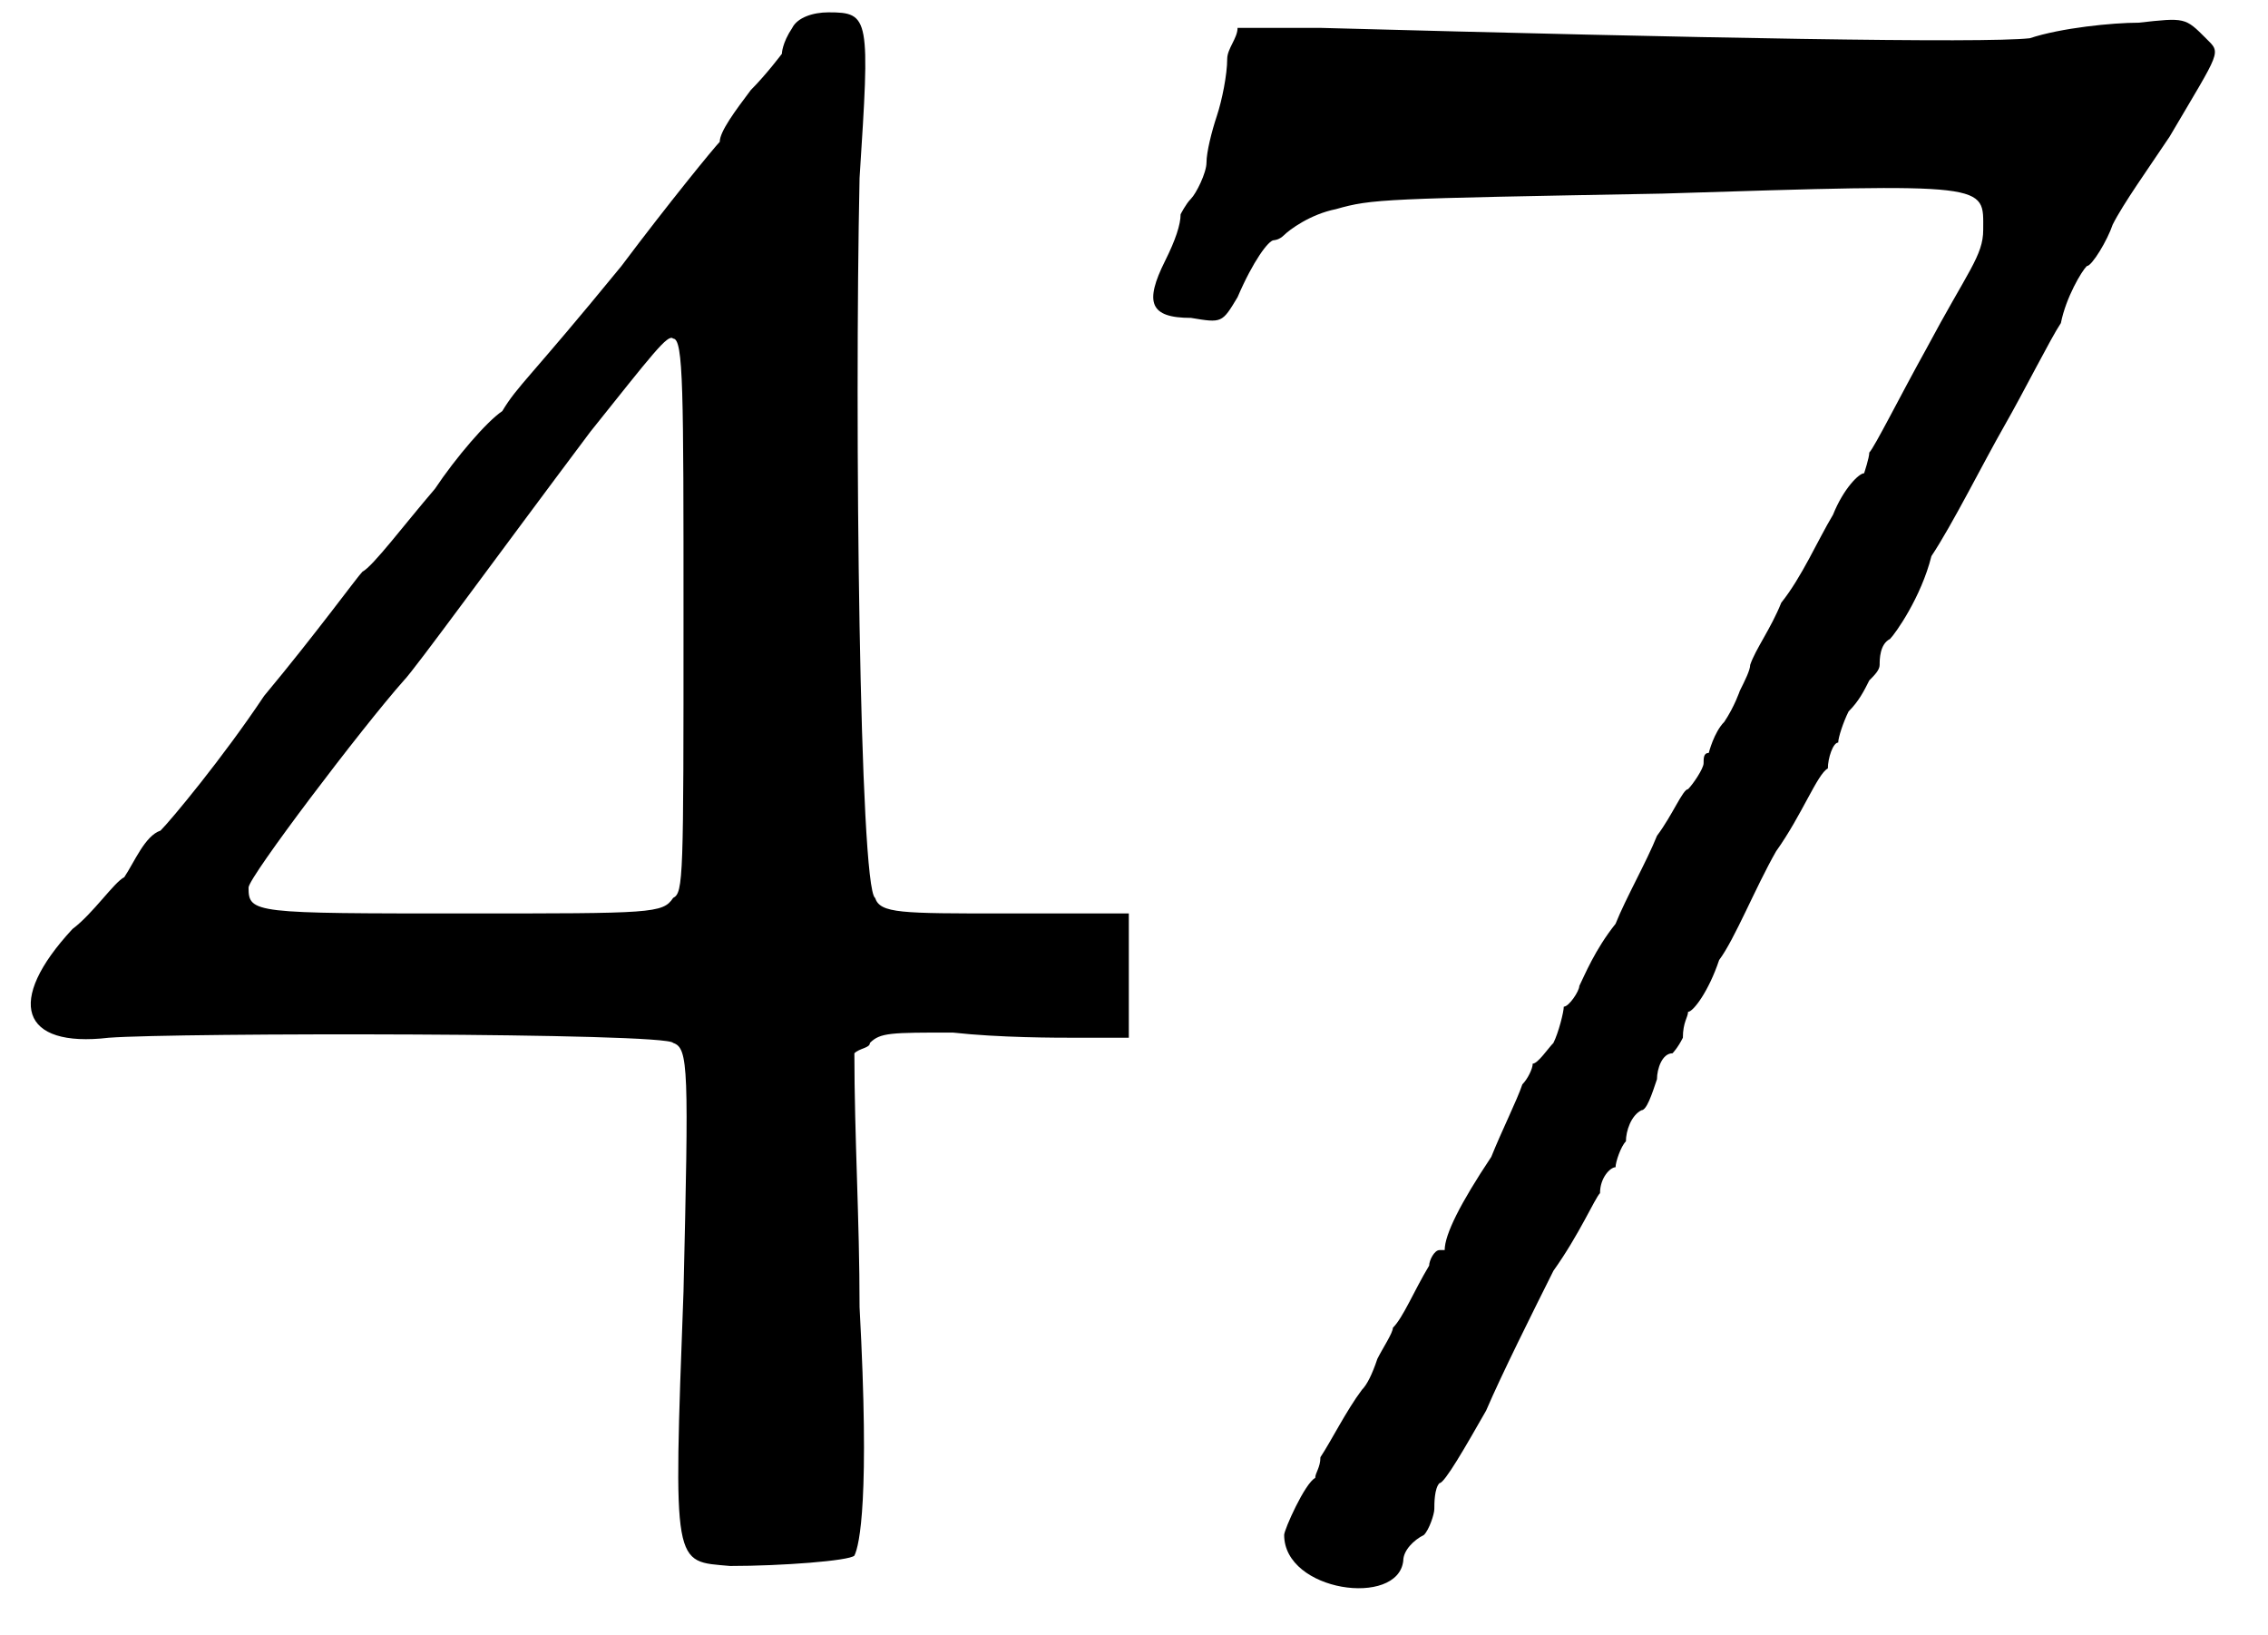 <?xml version='1.0' encoding='utf-8'?>
<svg xmlns="http://www.w3.org/2000/svg" xmlns:xlink="http://www.w3.org/1999/xlink" width="43px" height="31px" viewBox="0 0 438 313" version="1.1">
<defs>
<path id="gl5891" d="M 153 4 C 151 7 151 9 151 9 C 151 9 148 13 145 16 C 142 20 139 24 139 26 C 138 27 129 38 120 50 C 102 72 100 73 97 78 C 94 80 88 87 84 93 C 78 100 72 108 70 109 C 69 110 61 121 51 133 C 43 145 33 157 31 159 C 28 160 26 165 24 168 C 22 169 18 175 14 178 C 1 192 4 201 21 199 C 34 198 129 198 130 200 C 133 201 133 205 132 248 C 130 302 130 300 141 301 C 151 301 164 300 165 299 C 166 297 168 288 166 251 C 166 234 165 218 165 202 C 166 201 168 201 168 200 C 170 198 172 198 184 198 C 193 199 204 199 208 199 C 212 199 214 199 218 199 C 218 195 218 190 218 187 C 218 183 218 178 218 175 C 210 175 202 175 194 175 C 174 175 170 175 169 172 C 166 170 165 80 166 33 C 168 2 168 1 160 1 C 157 1 154 2 153 4 M 132 118 C 132 168 132 171 130 172 C 128 175 126 175 90 175 C 49 175 48 175 48 170 C 48 168 70 139 78 130 C 80 128 96 106 114 82 C 126 67 129 63 130 64 C 132 64 132 74 132 118 z" fill="black"/><!-- width=226 height=312 -->
<path id="gl6424" d="M 192 3 C 187 3 177 4 171 6 C 162 7 108 6 34 4 C 28 4 24 4 18 4 C 18 6 16 8 16 10 C 16 13 15 18 14 21 C 13 24 12 28 12 30 C 12 32 10 36 9 37 C 8 38 7 40 7 40 C 7 42 6 45 4 49 C 0 57 1 60 9 60 C 15 61 15 61 18 56 C 21 49 24 45 25 45 C 25 45 26 45 27 44 C 28 43 32 40 37 39 C 44 37 46 37 100 36 C 164 34 162 34 162 43 C 162 48 159 51 151 66 C 146 75 141 85 140 86 C 140 87 139 90 139 90 C 138 90 135 93 133 98 C 130 103 127 110 123 115 C 121 120 118 124 117 127 C 117 128 116 130 115 132 C 115 132 114 135 112 138 C 110 140 109 144 109 144 C 108 144 108 145 108 146 C 108 147 106 150 105 151 C 104 151 102 156 99 160 C 97 165 93 172 91 177 C 87 182 85 187 84 189 C 84 190 82 193 81 193 C 81 194 80 198 79 200 C 78 201 76 204 75 204 C 75 205 74 207 73 208 C 72 211 69 217 67 222 C 61 231 58 237 58 240 C 58 240 57 240 57 240 C 56 240 55 242 55 243 C 52 248 50 253 48 255 C 48 256 46 259 45 261 C 44 264 43 266 42 267 C 39 271 36 277 34 280 C 34 282 33 283 33 284 C 31 285 27 294 27 295 C 27 306 49 309 50 300 C 50 298 52 296 54 295 C 55 294 56 291 56 290 C 56 289 56 286 57 285 C 58 285 62 278 66 271 C 69 264 75 252 79 244 C 84 237 87 230 88 229 C 88 226 90 224 91 224 C 91 223 92 220 93 219 C 93 217 94 214 96 213 C 97 213 98 210 99 207 C 99 205 100 202 102 202 C 102 202 103 201 104 199 C 104 196 105 195 105 194 C 106 194 109 190 111 184 C 114 180 118 170 122 163 C 127 156 130 148 132 147 C 132 145 133 142 134 142 C 134 141 135 138 136 136 C 138 134 139 132 140 130 C 141 129 142 128 142 127 C 142 126 142 123 144 122 C 145 121 150 114 152 106 C 156 100 162 88 166 81 C 170 74 175 64 177 61 C 178 56 181 51 182 50 C 183 50 186 45 187 42 C 189 38 194 31 198 25 C 208 8 208 9 205 6 C 201 2 201 2 192 3 z" fill="black"/><!-- width=217 height=313 -->
</defs>
<use xlink:href="#gl5891" x="0" y="0"/>
<use xlink:href="#gl6424" x="221" y="0"/>
</svg>
